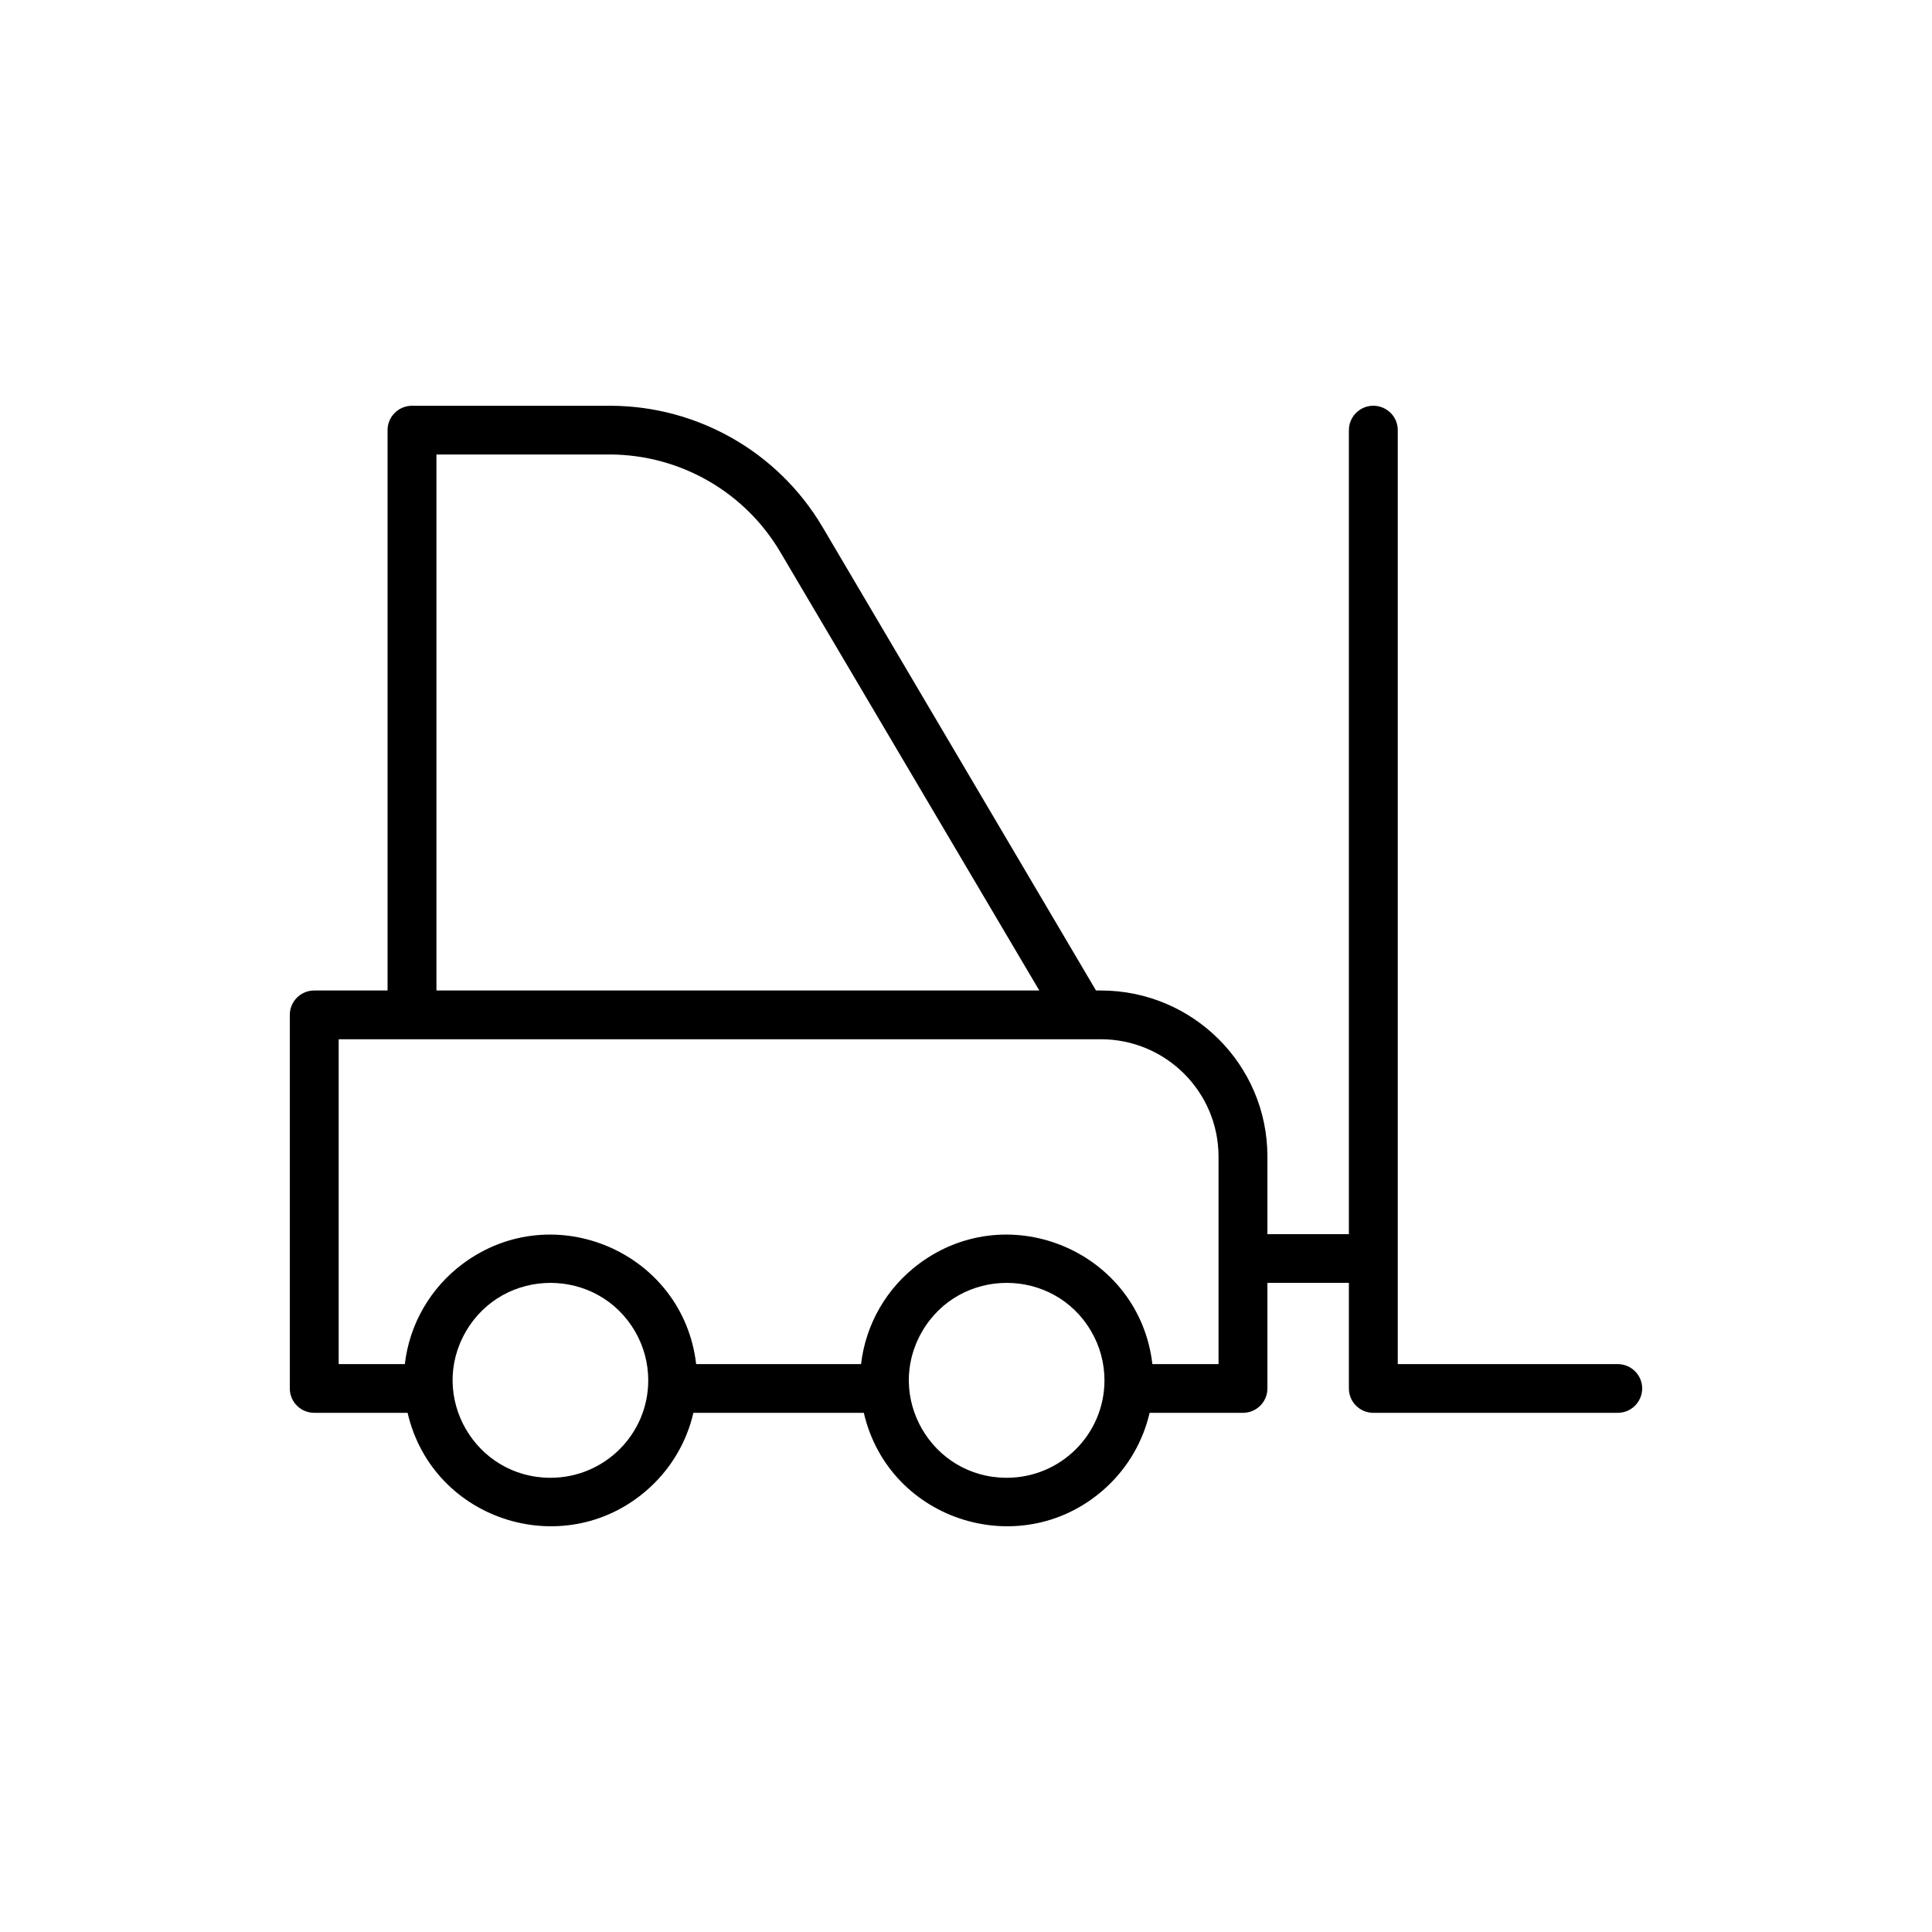 <?xml version="1.0" encoding="UTF-8"?> <svg xmlns="http://www.w3.org/2000/svg" viewBox="0 0 100.00 100.00" data-guides="{&quot;vertical&quot;:[],&quot;horizontal&quot;:[]}"><defs></defs><path fill="rgb(0, 0, 0)" stroke="none" fill-opacity="1" stroke-width="1" stroke-opacity="1" alignment-baseline="baseline" baseline-shift="baseline" color="rgb(51, 51, 51)" fill-rule="evenodd" id="tSvg1855122ce95" title="Path 4" d="M83.733 70.605C79.938 70.605 76.143 70.605 72.348 70.605C72.348 54.491 72.348 38.377 72.348 22.263C72.348 21.292 71.294 20.686 70.45 21.171C70.059 21.396 69.818 21.813 69.818 22.263C69.818 36.135 69.818 50.007 69.818 63.879C68.412 63.879 67.007 63.879 65.601 63.879C65.601 62.537 65.601 61.195 65.601 59.852C65.596 55.113 61.744 51.273 56.99 51.268C56.903 51.268 56.816 51.268 56.729 51.268C52.006 43.265 47.283 35.261 42.561 27.257C40.268 23.391 36.102 21.014 31.597 21.002C28.173 21.002 24.749 21.002 21.325 21.002C20.626 21.002 20.06 21.567 20.06 22.263C20.06 31.932 20.06 41.6 20.06 51.268C18.795 51.268 17.53 51.268 16.265 51.268C15.566 51.268 15 51.833 15 52.529C15 58.975 15 65.421 15 71.866C15 72.563 15.566 73.127 16.265 73.127C17.876 73.127 19.486 73.127 21.097 73.127C22.41 78.803 29.393 80.934 33.668 76.963C34.776 75.934 35.55 74.598 35.89 73.127C38.83 73.127 41.771 73.127 44.711 73.127C46.024 78.803 53.007 80.934 57.282 76.963C58.39 75.934 59.163 74.598 59.504 73.127C61.114 73.127 62.725 73.127 64.336 73.127C65.035 73.127 65.601 72.563 65.601 71.866C65.601 70.045 65.601 68.223 65.601 66.401C67.007 66.401 68.412 66.401 69.818 66.401C69.818 68.223 69.818 70.045 69.818 71.866C69.818 72.563 70.384 73.127 71.083 73.127C75.299 73.127 79.516 73.127 83.733 73.127C84.707 73.127 85.316 72.076 84.829 71.236C84.603 70.846 84.185 70.605 83.733 70.605ZM22.59 23.524C25.59 23.524 28.589 23.524 31.588 23.524C35.208 23.542 38.55 25.459 40.385 28.569C44.855 36.135 49.324 43.702 53.794 51.268C43.393 51.268 32.991 51.268 22.59 51.268C22.59 42.02 22.59 32.772 22.59 23.524M28.493 76.49C24.598 76.49 22.164 72.287 24.111 68.924C26.059 65.561 30.928 65.561 32.876 68.924C33.32 69.691 33.553 70.56 33.553 71.446C33.553 74.232 31.288 76.49 28.493 76.49ZM52.107 76.49C48.212 76.49 45.778 72.287 47.725 68.924C49.673 65.561 54.542 65.561 56.489 68.924C56.934 69.691 57.167 70.56 57.167 71.446C57.167 74.232 54.902 76.49 52.107 76.49ZM63.071 70.605C61.93 70.605 60.788 70.605 59.647 70.605C58.973 64.819 52.269 61.93 47.58 65.404C45.899 66.65 44.809 68.531 44.568 70.605C41.723 70.605 38.878 70.605 36.033 70.605C35.359 64.819 28.655 61.93 23.966 65.404C22.285 66.65 21.195 68.531 20.954 70.605C19.812 70.605 18.671 70.605 17.53 70.605C17.53 65 17.53 59.395 17.53 53.791C30.683 53.791 43.837 53.791 56.99 53.791C60.345 53.8 63.062 56.508 63.071 59.852C63.071 63.437 63.071 67.021 63.071 70.605" style=""></path></svg> 